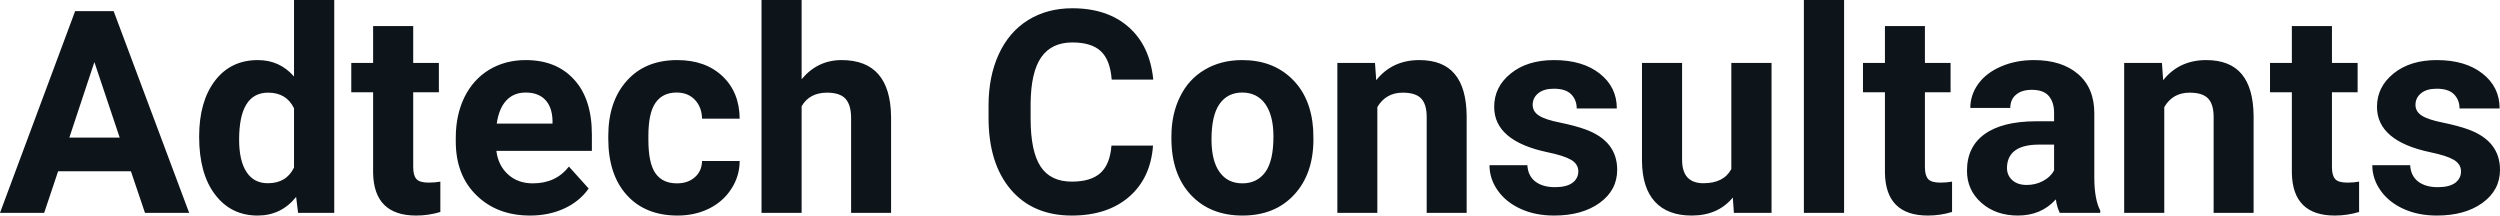 <svg fill="#0d141a" viewBox="0 0 202.62 17.475" height="100%" width="100%" xmlns="http://www.w3.org/2000/svg"><path preserveAspectRatio="none" d="M11.75 17.25L10.61 13.88L4.71 13.88L3.58 17.25L0 17.25L6.09 0.90L9.21 0.90L15.33 17.25L11.75 17.25ZM7.65 5.03L5.62 11.15L9.70 11.15L7.65 5.03ZM16.14 11.08L16.14 11.08Q16.14 8.24 17.41 6.56Q18.69 4.87 20.90 4.87L20.90 4.87Q22.67 4.87 23.83 6.20L23.83 6.20L23.83 0L27.09 0L27.09 17.25L24.16 17.25L24.00 15.96Q22.79 17.47 20.88 17.47L20.88 17.47Q18.73 17.47 17.44 15.78Q16.14 14.09 16.14 11.08ZM19.38 11.32L19.38 11.32Q19.38 13.03 19.98 13.94Q20.57 14.85 21.71 14.85L21.71 14.85Q23.21 14.85 23.83 13.58L23.83 13.58L23.83 8.78Q23.22 7.51 21.73 7.51L21.73 7.51Q19.38 7.51 19.38 11.32ZM30.24 2.11L33.49 2.11L33.49 5.10L35.57 5.10L35.57 7.48L33.49 7.48L33.49 13.54Q33.49 14.22 33.75 14.51Q34.01 14.80 34.74 14.80L34.74 14.80Q35.27 14.80 35.69 14.72L35.69 14.72L35.69 17.18Q34.74 17.47 33.73 17.47L33.73 17.47Q30.31 17.47 30.24 14.03L30.24 14.03L30.24 7.48L28.47 7.48L28.47 5.10L30.24 5.10L30.24 2.11ZM42.97 17.47L42.97 17.47Q40.29 17.47 38.62 15.83Q36.94 14.20 36.94 11.47L36.94 11.47L36.94 11.15Q36.94 9.32 37.64 7.88Q38.35 6.44 39.65 5.65Q40.95 4.87 42.61 4.87L42.61 4.87Q45.10 4.87 46.53 6.45Q47.97 8.02 47.97 10.90L47.97 10.90L47.97 12.23L40.23 12.23Q40.38 13.42 41.18 14.14Q41.97 14.86 43.18 14.86L43.18 14.86Q45.06 14.86 46.11 13.50L46.11 13.50L47.71 15.28Q46.98 16.32 45.73 16.90Q44.48 17.47 42.97 17.47ZM42.60 7.50L42.60 7.50Q41.63 7.50 41.03 8.15Q40.43 8.80 40.26 10.02L40.26 10.02L44.78 10.02L44.78 9.76Q44.75 8.68 44.19 8.09Q43.63 7.50 42.60 7.50ZM54.86 14.86L54.86 14.86Q55.76 14.86 56.32 14.36Q56.88 13.87 56.90 13.05L56.90 13.05L59.95 13.05Q59.94 14.29 59.27 15.31Q58.61 16.34 57.46 16.91Q56.31 17.47 54.92 17.47L54.92 17.47Q52.31 17.47 50.81 15.82Q49.30 14.16 49.30 11.24L49.30 11.24L49.30 11.03Q49.30 8.22 50.80 6.55Q52.29 4.87 54.89 4.87L54.89 4.87Q57.17 4.87 58.55 6.17Q59.93 7.47 59.95 9.62L59.95 9.62L56.90 9.62Q56.88 8.68 56.32 8.09Q55.76 7.50 54.84 7.50L54.84 7.50Q53.70 7.50 53.13 8.33Q52.55 9.15 52.55 11.01L52.55 11.01L52.55 11.34Q52.55 13.22 53.12 14.04Q53.69 14.86 54.86 14.86ZM64.97 0L64.97 6.42Q66.26 4.87 68.21 4.87L68.21 4.87Q72.17 4.87 72.22 9.47L72.22 9.47L72.22 17.25L68.98 17.25L68.98 9.56Q68.98 8.51 68.53 8.01Q68.08 7.51 67.03 7.51L67.03 7.51Q65.61 7.51 64.97 8.61L64.97 8.61L64.97 17.25L61.72 17.25L61.72 0L64.97 0ZM90.08 11.80L93.45 11.80Q93.26 14.44 91.50 15.96Q89.74 17.47 86.87 17.47L86.87 17.47Q83.72 17.47 81.92 15.36Q80.12 13.24 80.12 9.55L80.12 9.55L80.12 8.55Q80.12 6.19 80.95 4.39Q81.78 2.59 83.32 1.63Q84.87 0.67 86.91 0.67L86.91 0.67Q89.74 0.67 91.47 2.19Q93.20 3.71 93.47 6.45L93.47 6.45L90.10 6.45Q89.98 4.86 89.22 4.15Q88.46 3.44 86.91 3.44L86.91 3.44Q85.23 3.44 84.39 4.64Q83.55 5.85 83.53 8.39L83.53 8.39L83.53 9.62Q83.53 12.27 84.34 13.50Q85.14 14.72 86.87 14.72L86.87 14.72Q88.43 14.72 89.20 14.01Q89.97 13.30 90.08 11.80L90.08 11.80ZM94.94 11.21L94.94 11.06Q94.94 9.25 95.64 7.84Q96.33 6.42 97.64 5.65Q98.95 4.87 100.68 4.87L100.68 4.87Q103.14 4.87 104.70 6.38Q106.25 7.88 106.43 10.47L106.43 10.47L106.45 11.30Q106.45 14.09 104.89 15.78Q103.33 17.47 100.70 17.47Q98.08 17.47 96.51 15.79Q94.94 14.11 94.94 11.21L94.94 11.21ZM98.19 11.30L98.19 11.30Q98.19 13.03 98.84 13.94Q99.49 14.86 100.70 14.86L100.70 14.86Q101.88 14.86 102.55 13.95Q103.21 13.05 103.21 11.06L103.21 11.06Q103.21 9.37 102.55 8.43Q101.88 7.50 100.68 7.50L100.68 7.50Q99.49 7.50 98.84 8.43Q98.19 9.35 98.19 11.30ZM108.39 5.10L111.44 5.10L111.54 6.50Q112.84 4.87 115.03 4.87L115.03 4.87Q116.97 4.87 117.91 6.01Q118.85 7.14 118.87 9.40L118.87 9.40L118.87 17.25L115.63 17.25L115.63 9.48Q115.63 8.45 115.18 7.98Q114.73 7.51 113.69 7.51L113.69 7.51Q112.32 7.51 111.63 8.68L111.63 8.68L111.63 17.25L108.39 17.25L108.39 5.10ZM127.92 13.89L127.92 13.89Q127.92 13.30 127.33 12.95Q126.74 12.61 125.43 12.34L125.43 12.34Q121.10 11.43 121.10 8.66L121.10 8.66Q121.10 7.04 122.44 5.96Q123.78 4.87 125.95 4.87L125.95 4.87Q128.26 4.87 129.65 5.96Q131.04 7.05 131.04 8.79L131.04 8.79L127.79 8.79Q127.79 8.10 127.34 7.64Q126.89 7.19 125.94 7.19L125.94 7.19Q125.12 7.19 124.67 7.56Q124.22 7.93 124.22 8.50L124.22 8.50Q124.22 9.04 124.73 9.37Q125.24 9.70 126.46 9.94Q127.67 10.19 128.50 10.49L128.50 10.49Q131.07 11.43 131.07 13.76L131.07 13.76Q131.07 15.42 129.64 16.45Q128.22 17.47 125.96 17.47L125.96 17.47Q124.43 17.47 123.25 16.93Q122.06 16.39 121.39 15.44Q120.72 14.49 120.72 13.39L120.72 13.39L123.79 13.39Q123.84 14.25 124.43 14.71Q125.03 15.17 126.03 15.17L126.03 15.17Q126.96 15.17 127.44 14.82Q127.92 14.46 127.92 13.89ZM140.53 17.25L140.44 16.01Q139.24 17.47 137.11 17.47L137.11 17.47Q135.16 17.47 134.13 16.35Q133.10 15.23 133.08 13.06L133.08 13.06L133.08 5.10L136.33 5.10L136.33 12.95Q136.33 14.85 138.06 14.85L138.06 14.85Q139.71 14.85 140.32 13.70L140.32 13.70L140.32 5.10L143.58 5.10L143.58 17.25L140.53 17.25ZM149.46 0L149.46 17.25L146.20 17.25L146.20 0L149.46 0ZM152.77 2.11L156.01 2.11L156.01 5.10L158.09 5.10L158.09 7.48L156.01 7.48L156.01 13.54Q156.01 14.22 156.27 14.51Q156.53 14.80 157.26 14.80L157.26 14.80Q157.80 14.80 158.21 14.72L158.21 14.72L158.21 17.18Q157.26 17.47 156.25 17.47L156.25 17.47Q152.84 17.47 152.77 14.03L152.77 14.03L152.77 7.48L150.99 7.48L150.99 5.10L152.77 5.10L152.77 2.11ZM170.22 17.25L166.94 17.25Q166.72 16.81 166.62 16.16L166.62 16.16Q165.44 17.47 163.55 17.47L163.55 17.47Q161.76 17.47 160.59 16.44Q159.42 15.41 159.42 13.84L159.42 13.84Q159.42 11.90 160.85 10.87Q162.28 9.84 164.99 9.83L164.99 9.83L166.48 9.83L166.48 9.13Q166.48 8.29 166.05 7.78Q165.62 7.28 164.68 7.28L164.68 7.28Q163.86 7.28 163.40 7.67Q162.93 8.06 162.93 8.75L162.93 8.75L159.69 8.75Q159.69 7.69 160.34 6.79Q160.99 5.90 162.18 5.39Q163.37 4.87 164.85 4.87L164.85 4.87Q167.10 4.87 168.42 6.00Q169.74 7.13 169.74 9.18L169.74 9.18L169.74 14.44Q169.75 16.17 170.22 17.06L170.22 17.06L170.22 17.25ZM164.26 14.99L164.26 14.99Q164.98 14.99 165.58 14.67Q166.19 14.35 166.48 13.81L166.48 13.81L166.48 11.72L165.27 11.72Q162.83 11.72 162.67 13.41L162.67 13.41L162.66 13.60Q162.66 14.21 163.09 14.60Q163.52 14.99 164.26 14.99ZM172.16 5.10L175.22 5.10L175.32 6.50Q176.62 4.87 178.81 4.87L178.81 4.87Q180.74 4.87 181.69 6.01Q182.63 7.14 182.65 9.40L182.65 9.40L182.65 17.25L179.41 17.25L179.41 9.48Q179.41 8.45 178.96 7.98Q178.51 7.51 177.46 7.51L177.46 7.51Q176.09 7.51 175.41 8.68L175.41 8.68L175.41 17.25L172.16 17.25L172.16 5.10ZM185.75 2.11L189.00 2.11L189.00 5.10L191.08 5.10L191.08 7.48L189.00 7.48L189.00 13.54Q189.00 14.22 189.26 14.51Q189.51 14.80 190.24 14.80L190.24 14.80Q190.78 14.80 191.20 14.72L191.20 14.72L191.20 17.18Q190.24 17.47 189.23 17.47L189.23 17.47Q185.82 17.47 185.75 14.03L185.75 14.03L185.75 7.48L183.98 7.48L183.98 5.10L185.75 5.10L185.75 2.11ZM199.46 13.89L199.46 13.89Q199.46 13.30 198.87 12.95Q198.29 12.61 196.98 12.34L196.98 12.34Q192.65 11.43 192.65 8.66L192.65 8.66Q192.65 7.04 193.99 5.96Q195.33 4.87 197.50 4.87L197.50 4.87Q199.81 4.87 201.20 5.96Q202.59 7.05 202.59 8.79L202.59 8.79L199.34 8.79Q199.34 8.10 198.89 7.64Q198.44 7.19 197.49 7.19L197.49 7.19Q196.67 7.19 196.22 7.56Q195.77 7.93 195.77 8.50L195.77 8.50Q195.77 9.04 196.28 9.37Q196.79 9.70 198.00 9.94Q199.22 10.19 200.05 10.49L200.05 10.49Q202.62 11.43 202.62 13.76L202.62 13.76Q202.62 15.42 201.19 16.45Q199.77 17.47 197.51 17.47L197.51 17.47Q195.98 17.47 194.80 16.93Q193.61 16.39 192.94 15.44Q192.27 14.49 192.27 13.39L192.27 13.39L195.34 13.39Q195.39 14.25 195.98 14.71Q196.58 15.17 197.58 15.17L197.58 15.17Q198.51 15.17 198.99 14.82Q199.46 14.46 199.46 13.89Z"></path></svg>